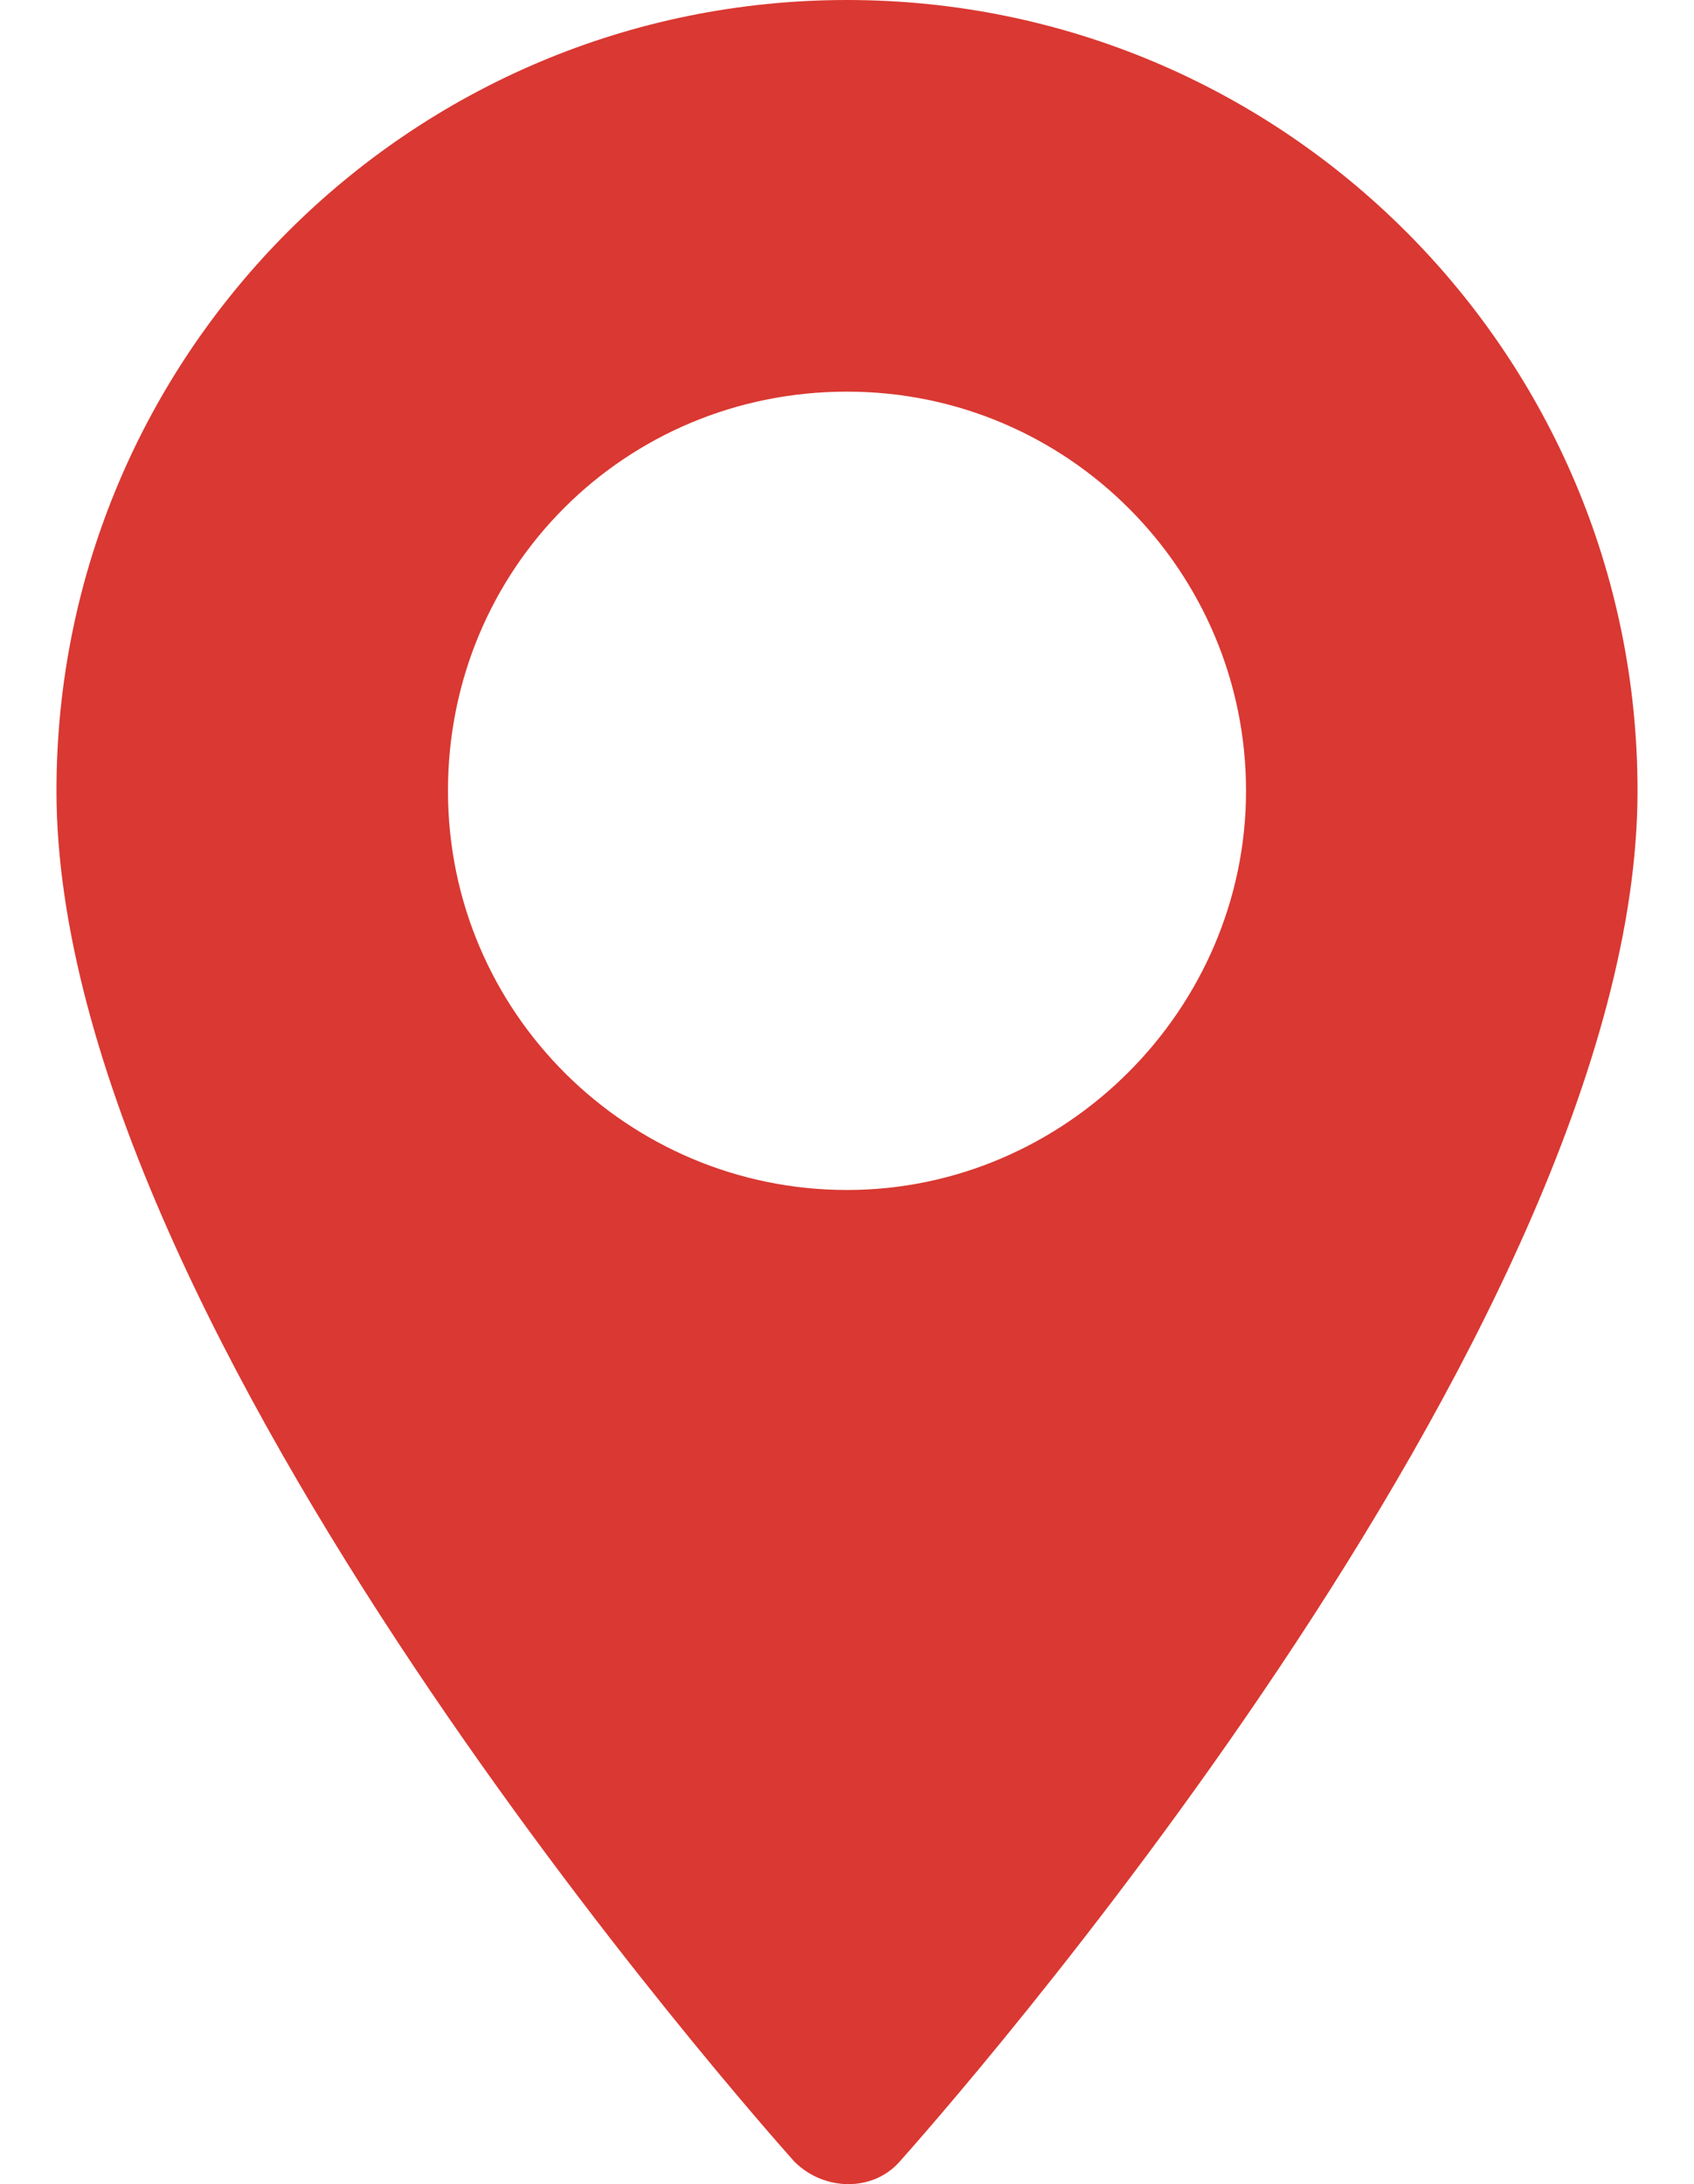 <?xml version="1.0" encoding="UTF-8"?> <!-- Generator: Adobe Illustrator 21.1.0, SVG Export Plug-In . SVG Version: 6.00 Build 0) --> <svg xmlns="http://www.w3.org/2000/svg" xmlns:xlink="http://www.w3.org/1999/xlink" id="Calque_1" x="0px" y="0px" width="45px" height="58px" viewBox="0 0 45 58" style="enable-background:new 0 0 45 58;" xml:space="preserve"> <style type="text/css"> .st0{fill:#da3832;} </style> <g> <g> <path class="st0" d="M22.5,0c-11.6,0-21,9.4-21,21c0,14.4,18.8,35.5,19.6,36.4c0.8,0.8,2.1,0.8,2.8,0c0.8-0.9,19.6-22,19.6-36.4 C43.5,9.4,34.1,0,22.5,0z M22.5,31.6c-5.8,0-10.6-4.7-10.6-10.6s4.7-10.6,10.6-10.6S33.1,15.2,33.1,21S28.3,31.6,22.5,31.6z"></path> </g> </g> </svg> 